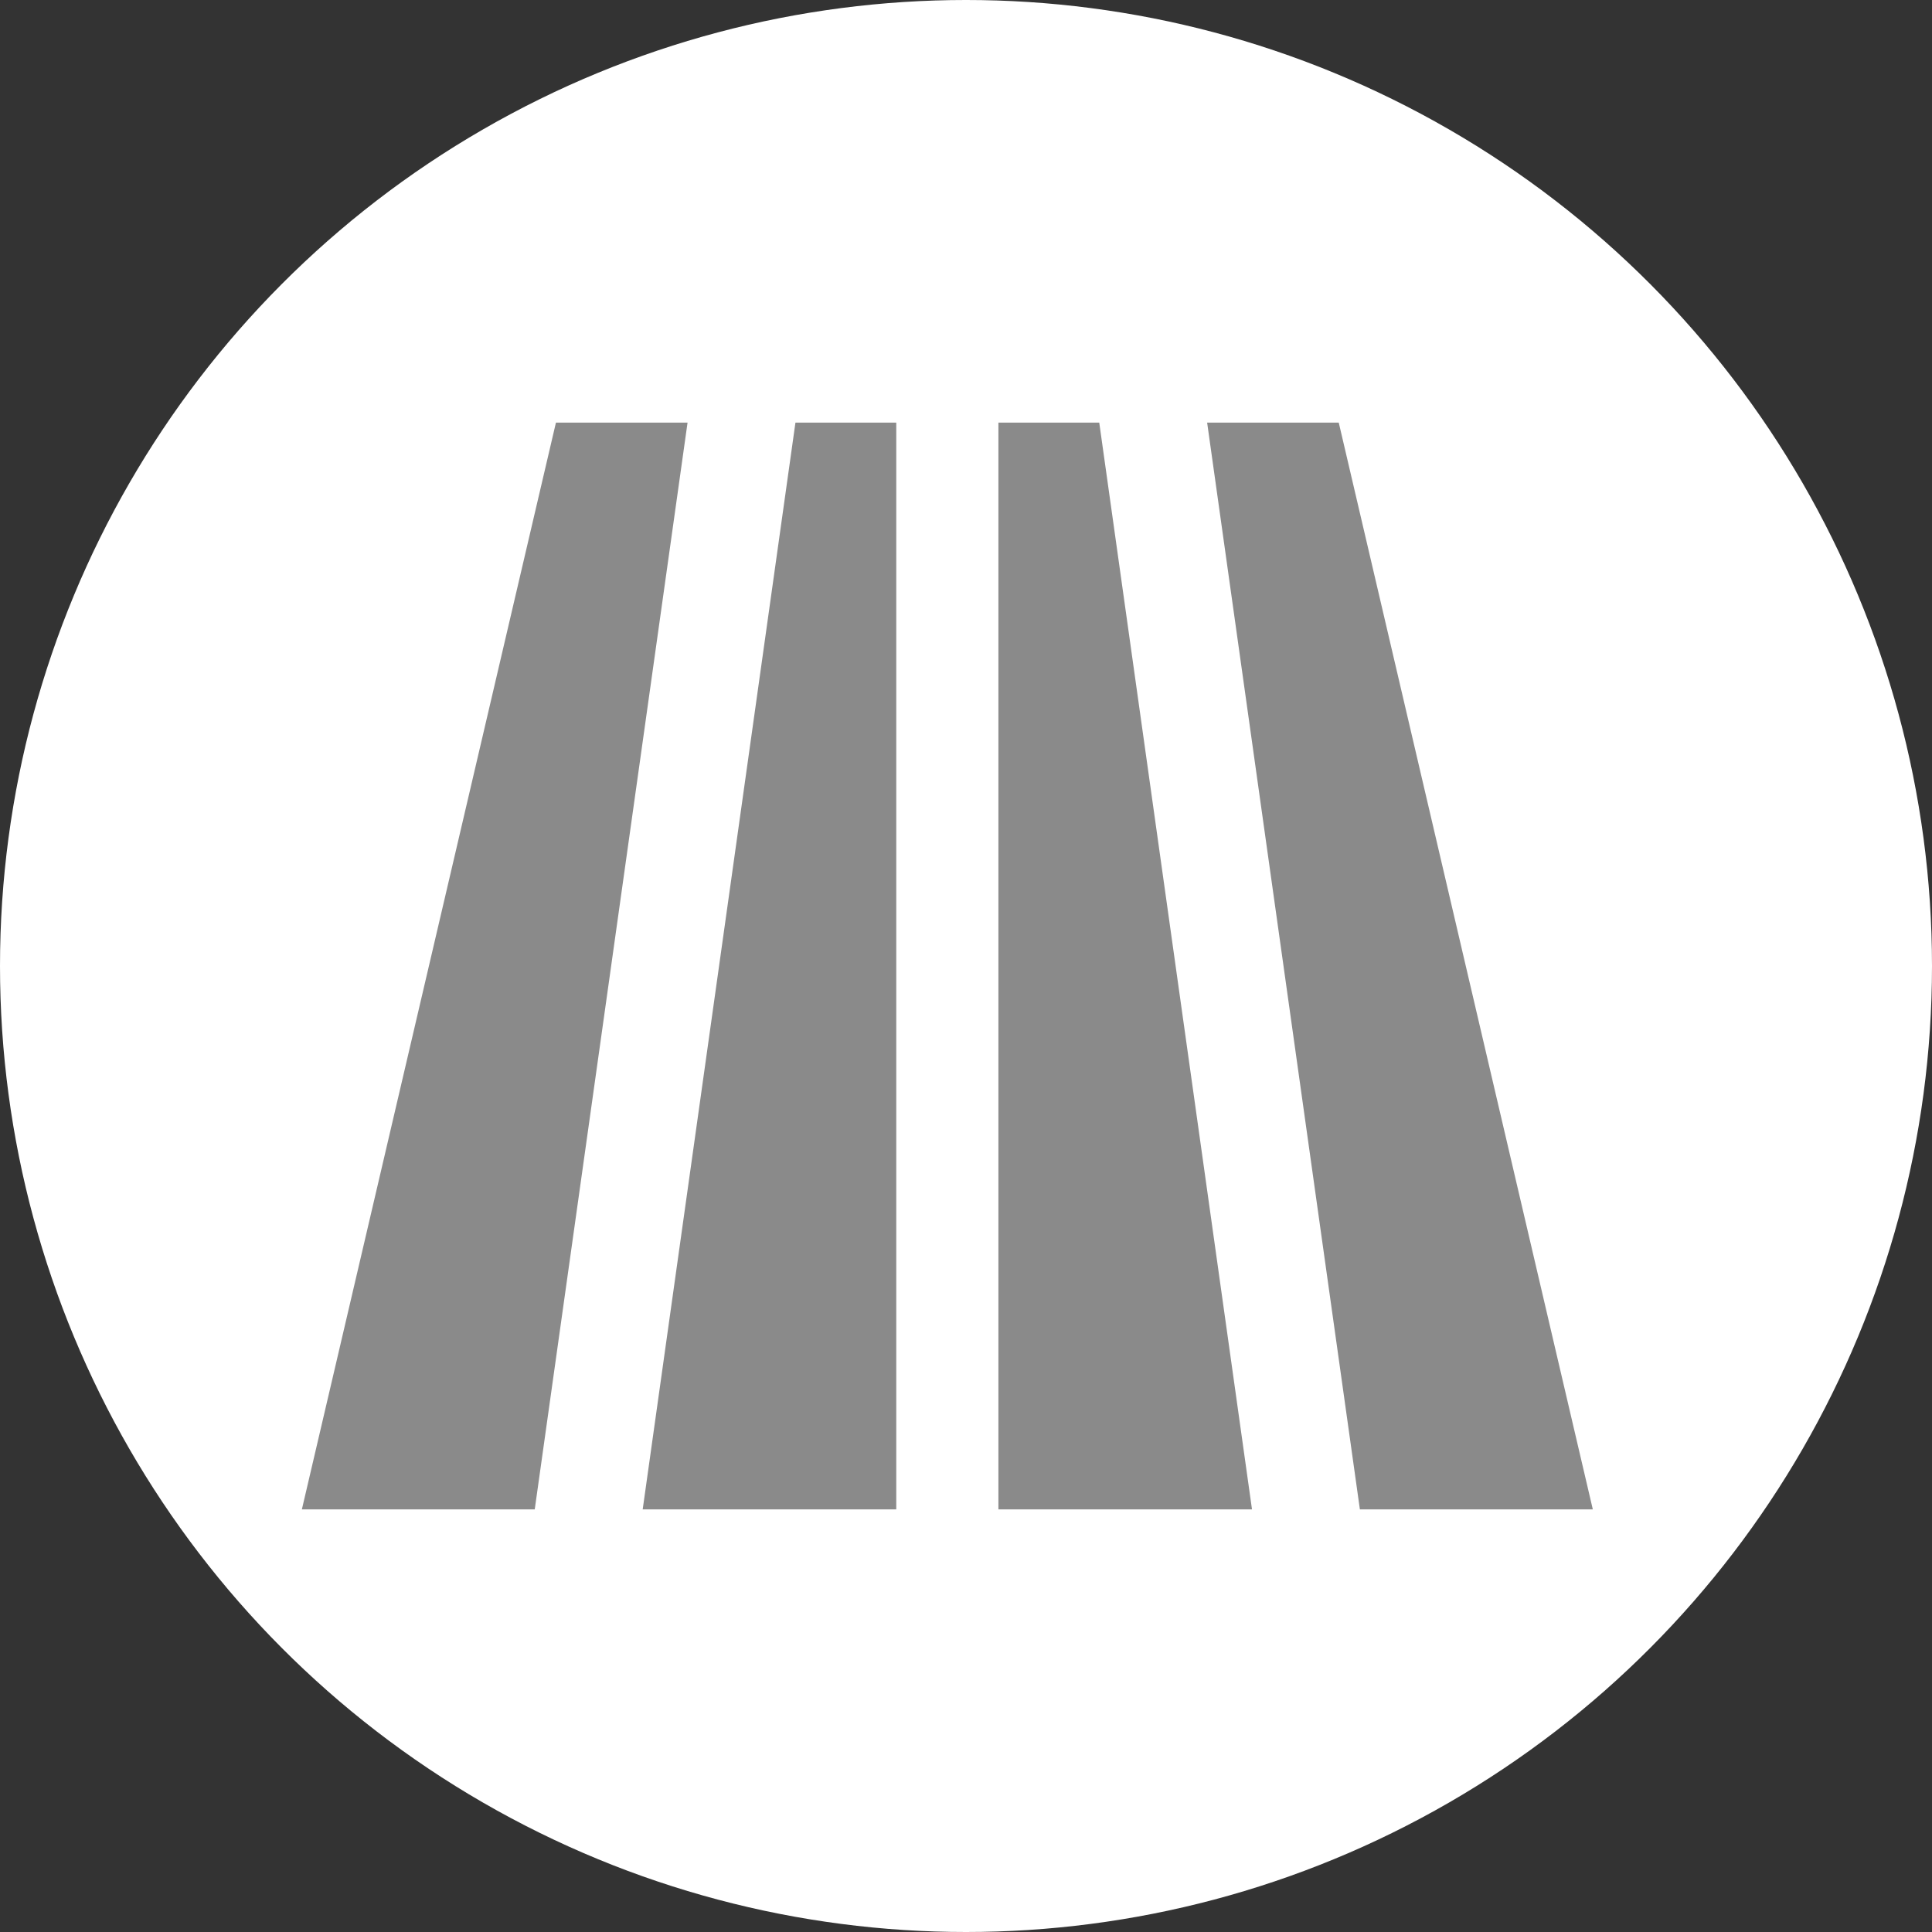 <?xml version="1.0" encoding="UTF-8"?>
<svg xmlns="http://www.w3.org/2000/svg" width="32" height="32" viewBox="0 0 32 32" fill="none">
  <rect x="0" y="0" width="32" height="32" fill="#333333" stroke="none"/>
  <g clip-path="url(#clip0_7578_8439)">
    <circle cx="16" cy="16" r="16" fill="white"></circle>
    <path d="M11.388 7L8.857 25H5L9.208 7H11.388Z" fill="#8A8A8A"></path>
    <path d="M14.845 7V25H10.645L13.175 7H14.845Z" fill="#8A8A8A"></path>
    <path d="M19.994 7L22.524 25H26.382L22.174 7H19.994Z" fill="#8A8A8A"></path>
    <path d="M16.537 7V25H20.737L18.207 7H16.537Z" fill="#8A8A8A"></path>
  </g>
  <defs>
    <clipPath id="clip0_7578_8439">
      <rect width="32" height="32" fill="white"></rect>
    </clipPath>
  </defs>
</svg>
